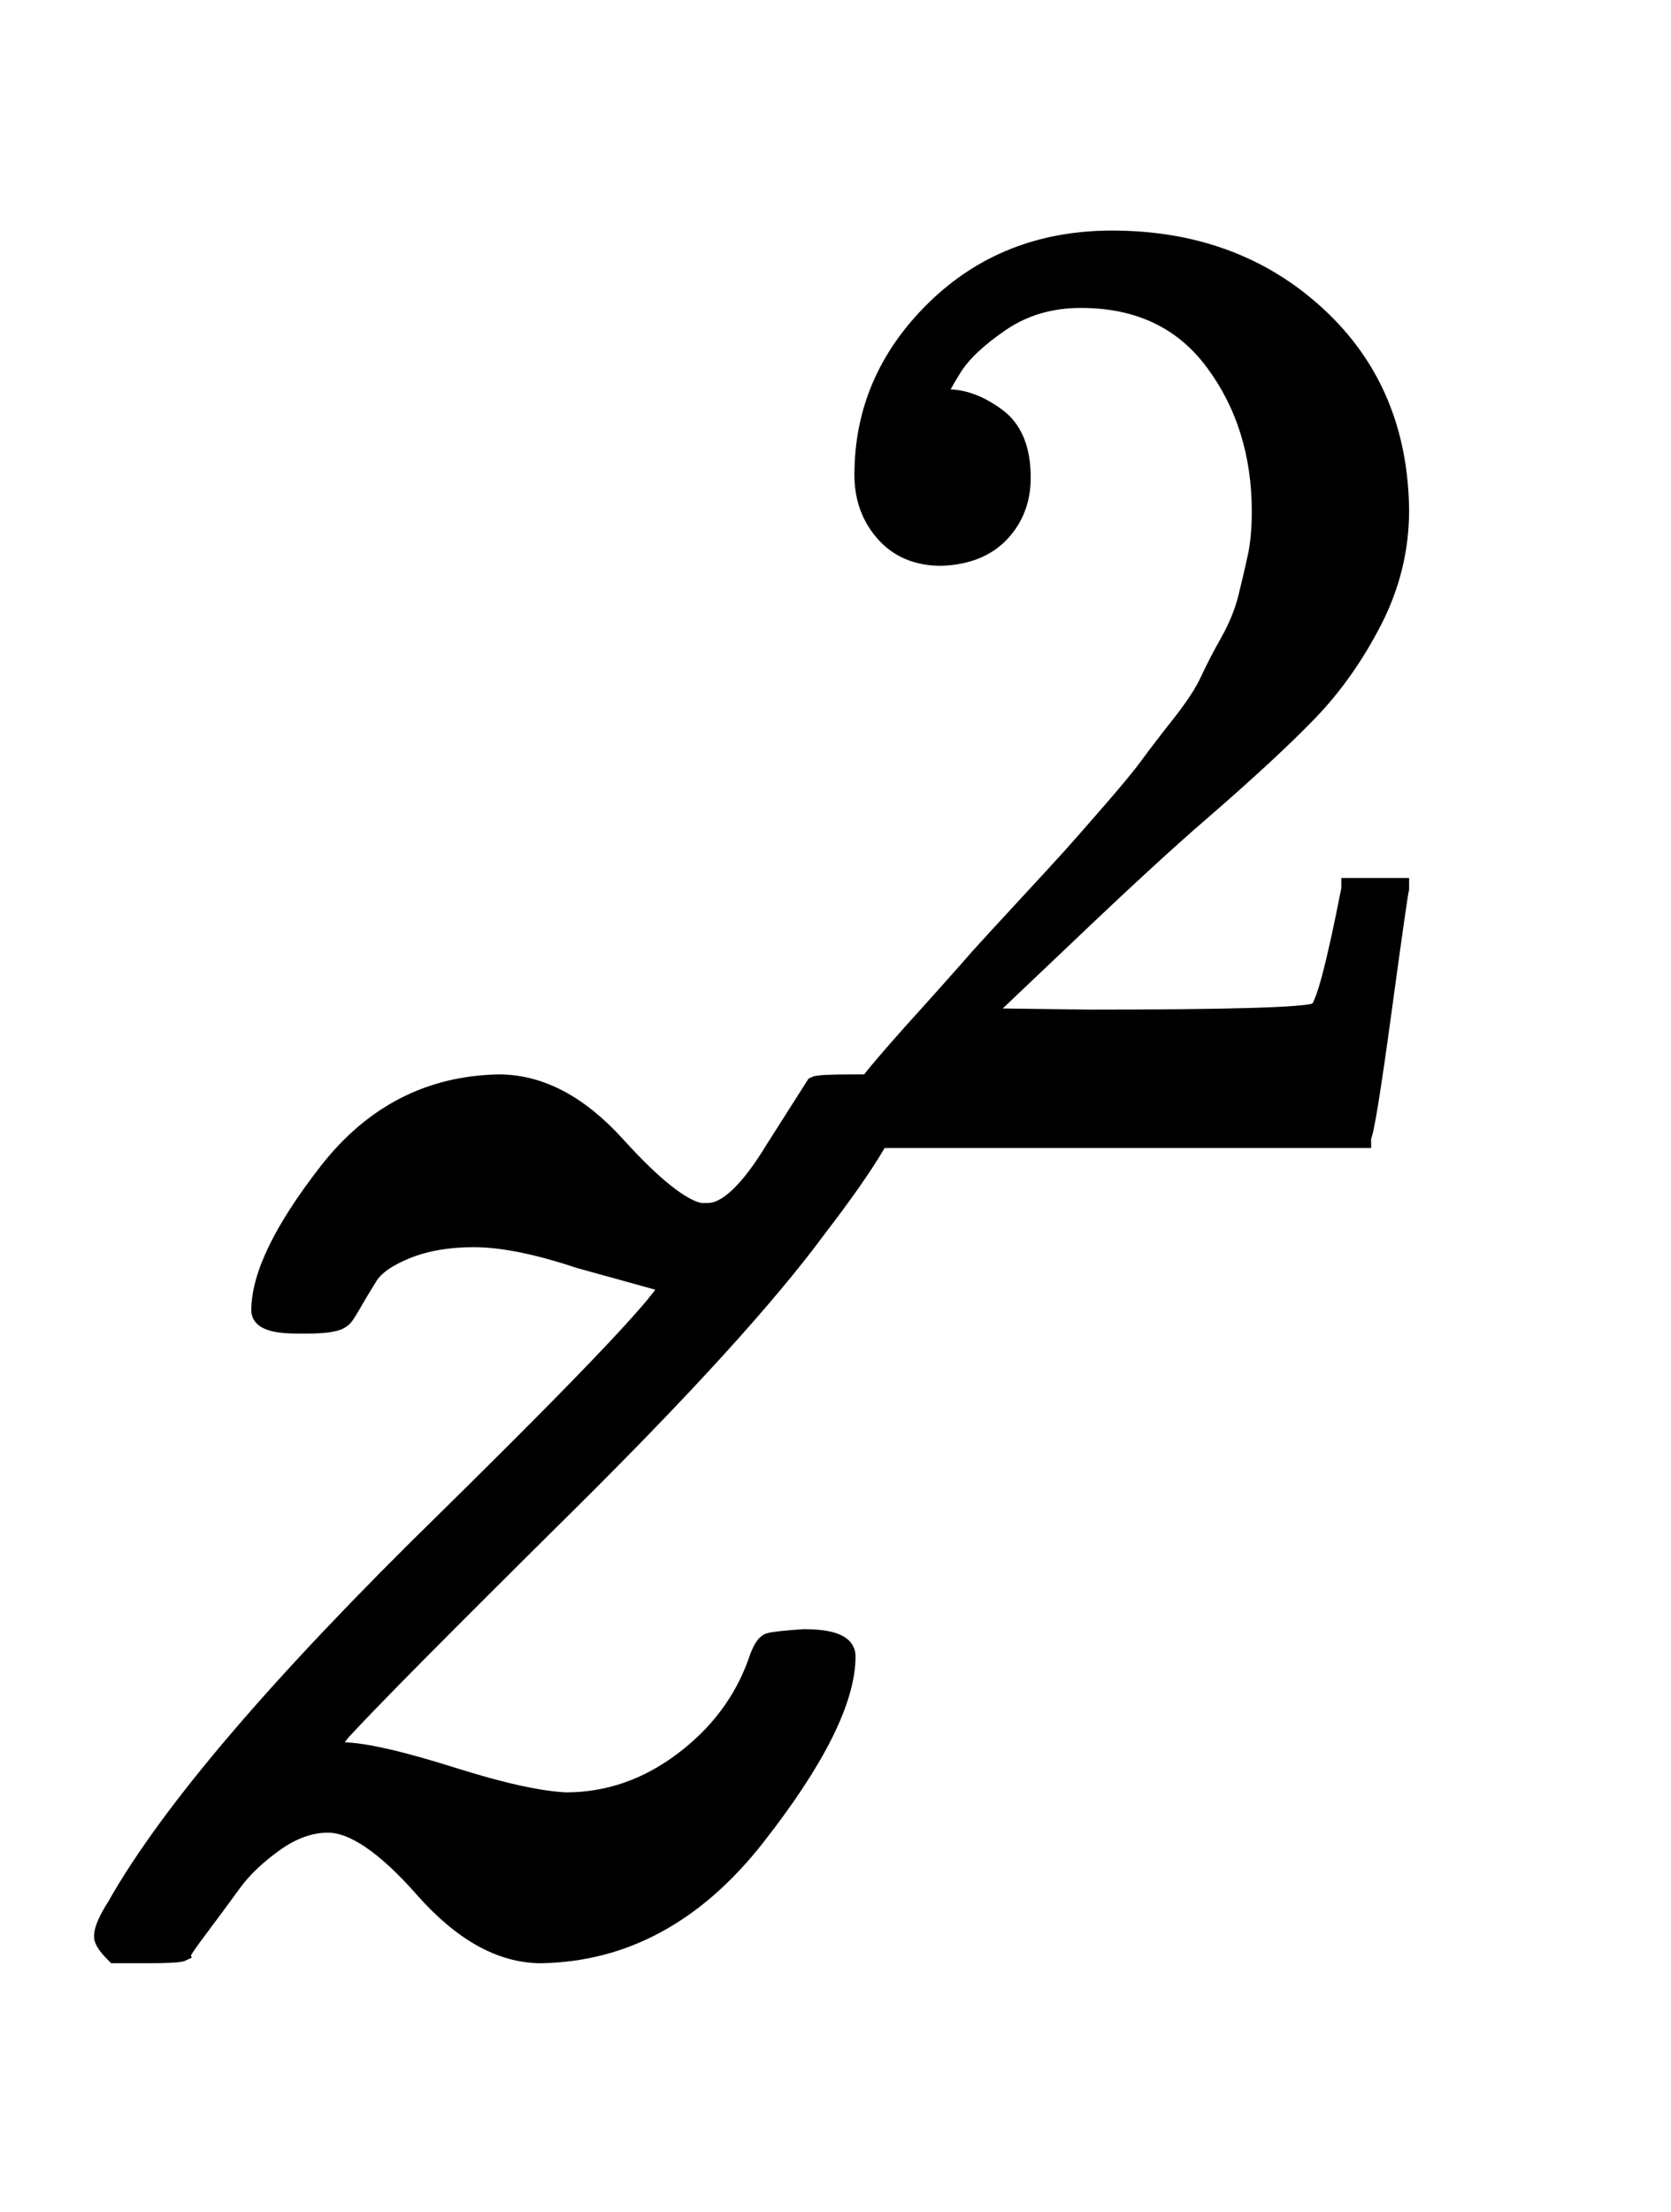 <?xml version="1.0" standalone="no"?>
<!DOCTYPE svg PUBLIC "-//W3C//DTD SVG 1.1//EN" "http://www.w3.org/Graphics/SVG/1.1/DTD/svg11.dtd">
<svg xmlns:xlink="http://www.w3.org/1999/xlink" width="2.023ex" height="2.676ex" style="vertical-align: -0.338ex;" viewBox="0 -1006.6 871.1 1152.1" xmlns="http://www.w3.org/2000/svg">
<defs>
<path stroke-width="10" id="E1-MJMAINI-7A" d="M160 317Q158 317 155 317Q136 317 136 324Q136 351 171 396T260 442Q292 442 321 410T365 375H369Q384 375 404 408L425 441Q427 442 444 442H460Q466 436 466 434Q466 419 426 367Q387 314 294 222T178 105L170 95L181 94Q198 93 236 81T295 68Q328 68 356 89T395 141Q398 150 401 151T419 153Q441 153 441 144Q441 110 394 50T282 -11Q251 -11 221 23T171 57Q157 57 143 47T121 26T104 3T95 -10Q93 -11 76 -11H60Q54 -5 54 -2Q54 3 61 14Q103 88 233 215Q349 329 349 338L302 351Q269 362 247 362Q227 362 212 356T192 342T183 327T178 320Q175 317 160 317Z"></path>
<path stroke-width="10" id="E1-MJMAIN-32" d="M109 429Q82 429 66 447T50 491Q50 562 103 614T235 666Q326 666 387 610T449 465Q449 422 429 383T381 315T301 241Q265 210 201 149L142 93L218 92Q375 92 385 97Q392 99 409 186V189H449V186Q448 183 436 95T421 3V0H50V19V31Q50 38 56 46T86 81Q115 113 136 137Q145 147 170 174T204 211T233 244T261 278T284 308T305 340T320 369T333 401T340 431T343 464Q343 527 309 573T212 619Q179 619 154 602T119 569T109 550Q109 549 114 549Q132 549 151 535T170 489Q170 464 154 447T109 429Z"></path>
</defs>
<g stroke="currentColor" fill="currentColor" stroke-width="0" transform="matrix(1 0 0 -1 0 0)">
 <use xlink:href="#E1-MJMAINI-7A" x="0" y="0"></use>
 <use transform="scale(0.707)" xlink:href="#E1-MJMAIN-32" x="585" y="583"></use>
</g>
</svg>